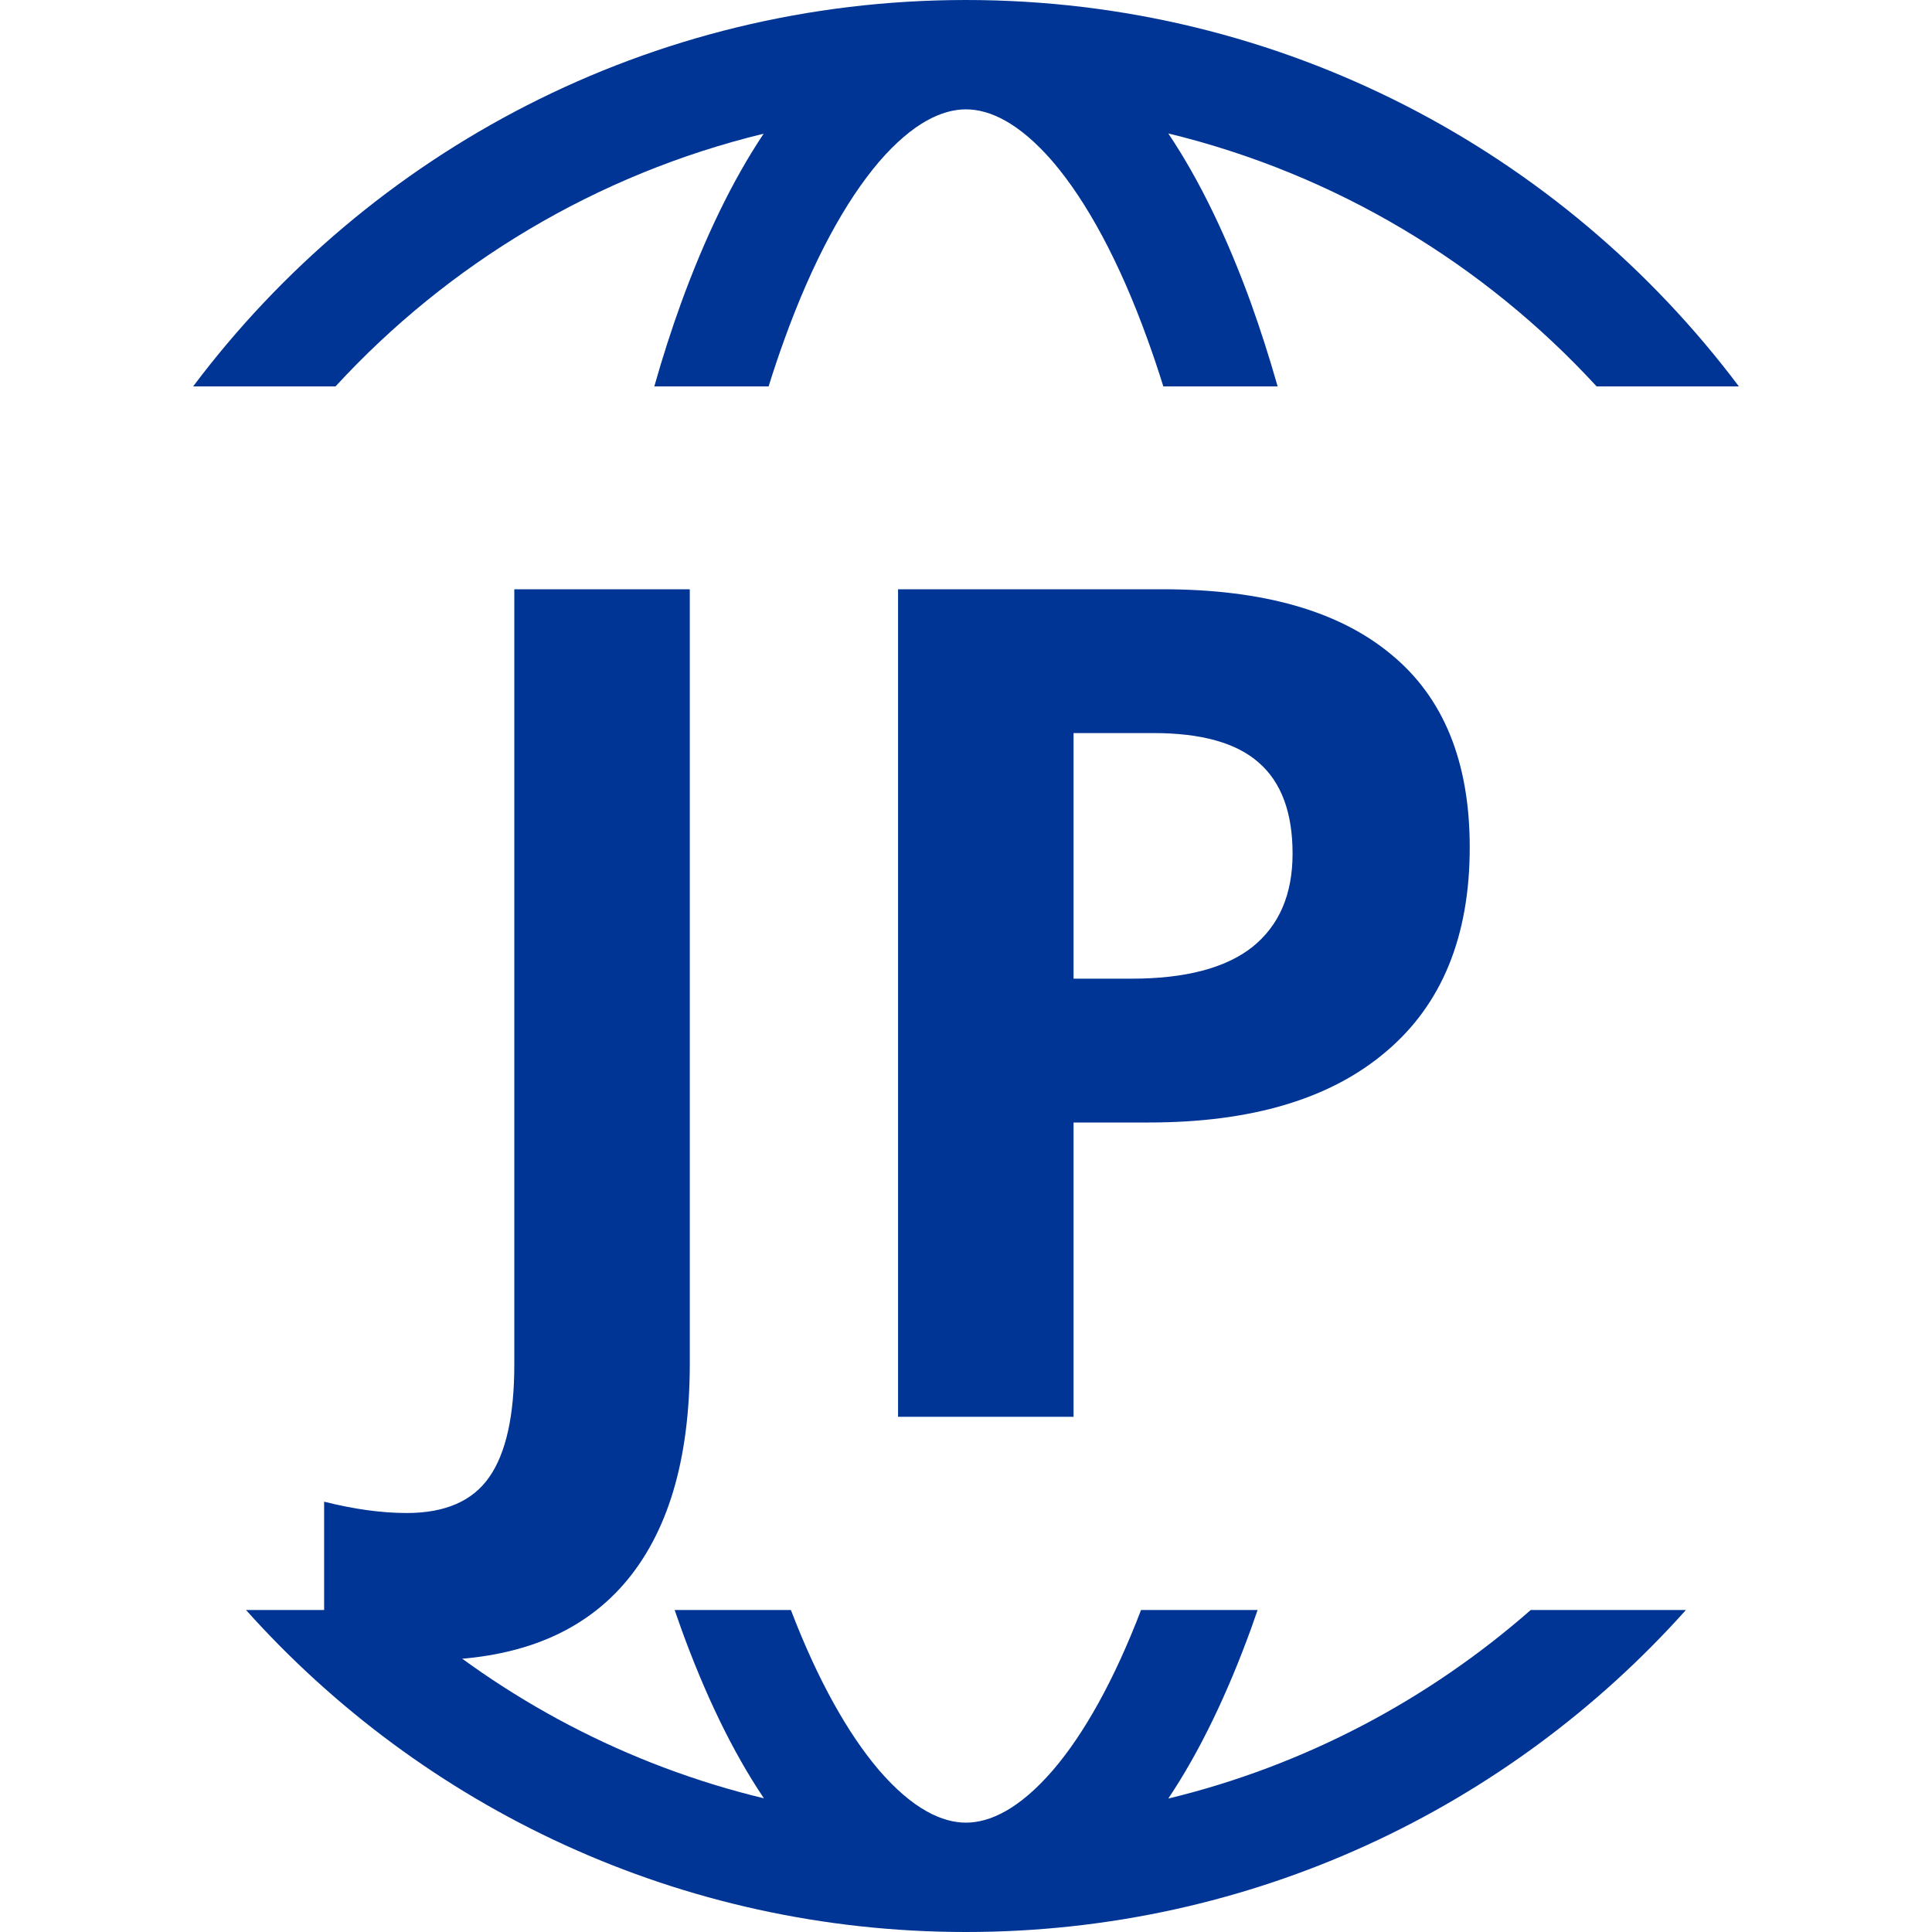 <svg width="30" height="30" viewBox="0 0 30 30" fill="none" xmlns="http://www.w3.org/2000/svg">
<path fill-rule="evenodd" clip-rule="evenodd" d="M2.999 6C5.736 2.357 10.093 0 14.999 0C19.909 0 24.265 2.357 27.001 6H24.792C23.04 4.095 20.739 2.702 18.141 2.072C18.634 2.806 19.058 3.698 19.424 4.704C19.571 5.114 19.71 5.547 19.839 6H18.064C17.987 5.752 17.906 5.512 17.823 5.282C17.381 4.055 16.872 3.125 16.35 2.513C15.823 1.902 15.365 1.698 14.999 1.698C14.634 1.698 14.176 1.902 13.649 2.513C13.127 3.125 12.618 4.055 12.176 5.282C12.093 5.512 12.012 5.752 11.935 6H10.16C10.288 5.548 10.427 5.117 10.575 4.708C10.941 3.702 11.37 2.806 11.858 2.076C9.261 2.706 6.961 4.096 5.21 6H2.999ZM3.82 25C6.566 28.069 10.558 30 14.999 30C19.441 30 23.433 28.069 26.179 25H23.769C22.181 26.393 20.26 27.415 18.141 27.928C18.63 27.198 19.058 26.302 19.424 25.296C19.459 25.198 19.494 25.1 19.528 25H17.718C17.302 26.089 16.831 26.927 16.35 27.487C15.823 28.098 15.365 28.302 14.999 28.302C14.634 28.302 14.176 28.098 13.649 27.487C13.168 26.923 12.697 26.088 12.281 25H10.476C10.51 25.1 10.545 25.198 10.58 25.296C10.945 26.302 11.37 27.194 11.862 27.924C9.741 27.413 7.819 26.392 6.232 25H3.82Z" fill="#003595"/>
<path d="M6.642 25.779C6.026 25.779 5.49 25.715 5.033 25.586V23.318C5.502 23.436 5.93 23.494 6.316 23.494C6.914 23.494 7.342 23.307 7.6 22.932C7.857 22.562 7.986 21.982 7.986 21.191V9.15H10.711V21.174C10.711 22.674 10.368 23.816 9.683 24.602C8.997 25.387 7.983 25.779 6.642 25.779Z" fill="#003595"/>
<path d="M16.67 15.197H17.566C18.404 15.197 19.031 15.033 19.447 14.705C19.863 14.371 20.071 13.888 20.071 13.255C20.071 12.616 19.895 12.145 19.544 11.84C19.198 11.535 18.653 11.383 17.909 11.383H16.67V15.197ZM22.822 13.158C22.822 14.541 22.389 15.599 21.521 16.331C20.66 17.064 19.433 17.43 17.839 17.43H16.67V22H13.945V9.15H18.05C19.608 9.15 20.792 9.487 21.601 10.161C22.415 10.829 22.822 11.828 22.822 13.158Z" fill="#003595"/>
</svg>
